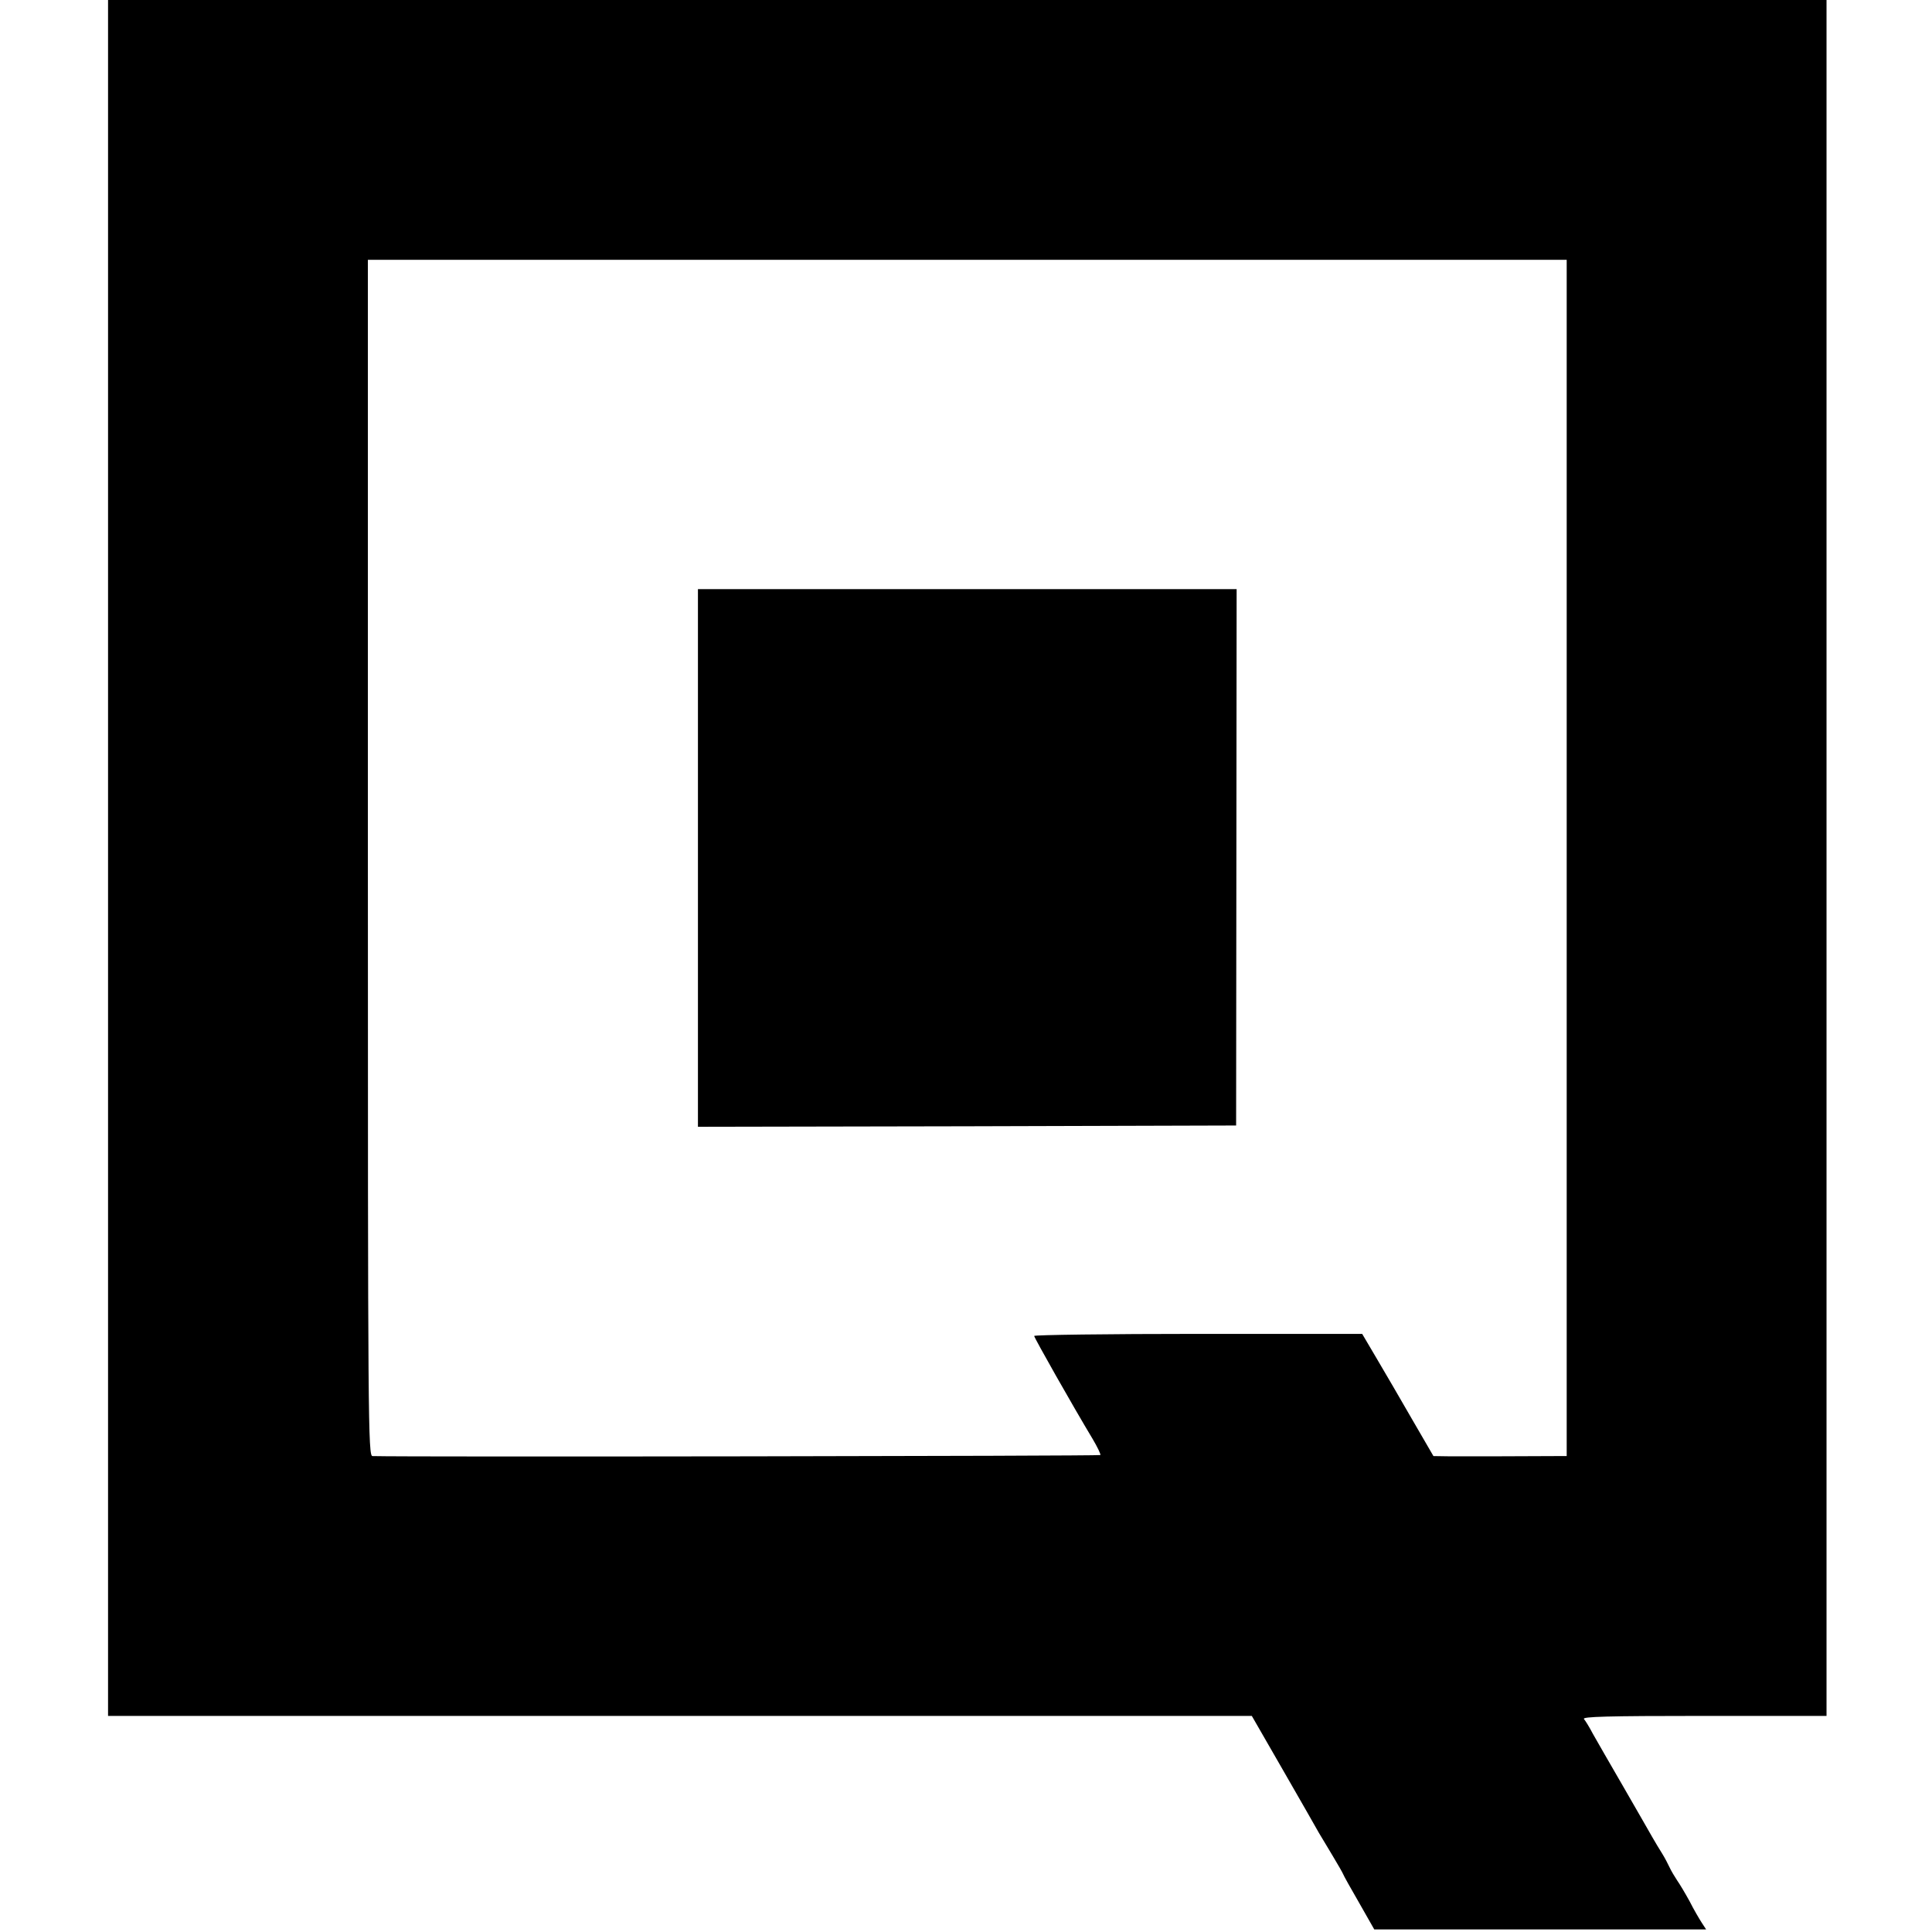 <?xml version="1.0" standalone="no"?>
<!DOCTYPE svg PUBLIC "-//W3C//DTD SVG 20010904//EN"
 "http://www.w3.org/TR/2001/REC-SVG-20010904/DTD/svg10.dtd">
<svg version="1.0" xmlns="http://www.w3.org/2000/svg"
 width="751pt" height="751pt" viewBox="0 0 751 751"
 preserveAspectRatio="xMidYMid meet">
<g transform="translate(0,751) scale(0.1,-0.1)"
fill="#000000" stroke="none">
<path d="M420 4175 l0 -3335 2223 0 2223 0 122 -212 c67 -117 130 -226 139
-243 10 -16 34 -57 54 -90 20 -33 38 -65 40 -70 2 -6 30 -56 63 -113 l58 -102
645 0 645 0 -17 26 c-9 14 -31 51 -47 83 -17 31 -39 68 -49 82 -10 15 -23 37
-29 50 -6 13 -19 38 -29 54 -11 17 -28 46 -39 65 -11 19 -61 107 -112 195 -51
88 -104 180 -118 205 -13 25 -29 51 -35 58 -7 9 87 12 467 12 l476 0 0 3335 0
3335 -3340 0 -3340 0 0 -3335z m5670 0 l0 -2325 -42 0 c-99 -1 -348 -1 -410
-1 l-66 1 -83 143 c-45 78 -107 185 -138 237 l-56 95 -638 0 c-350 0 -637 -4
-637 -8 0 -7 150 -272 227 -400 19 -32 33 -61 30 -63 -4 -4 -2698 -8 -2829 -4
-17 0 -18 118 -18 2325 l0 2325 2330 0 2330 0 0 -2325z"/>
<path d="M2713 4175 l0 -1045 1046 2 1046 3 1 1043 1 1042 -1047 0 -1047 0 0
-1045z"/>
</g>
</svg>
